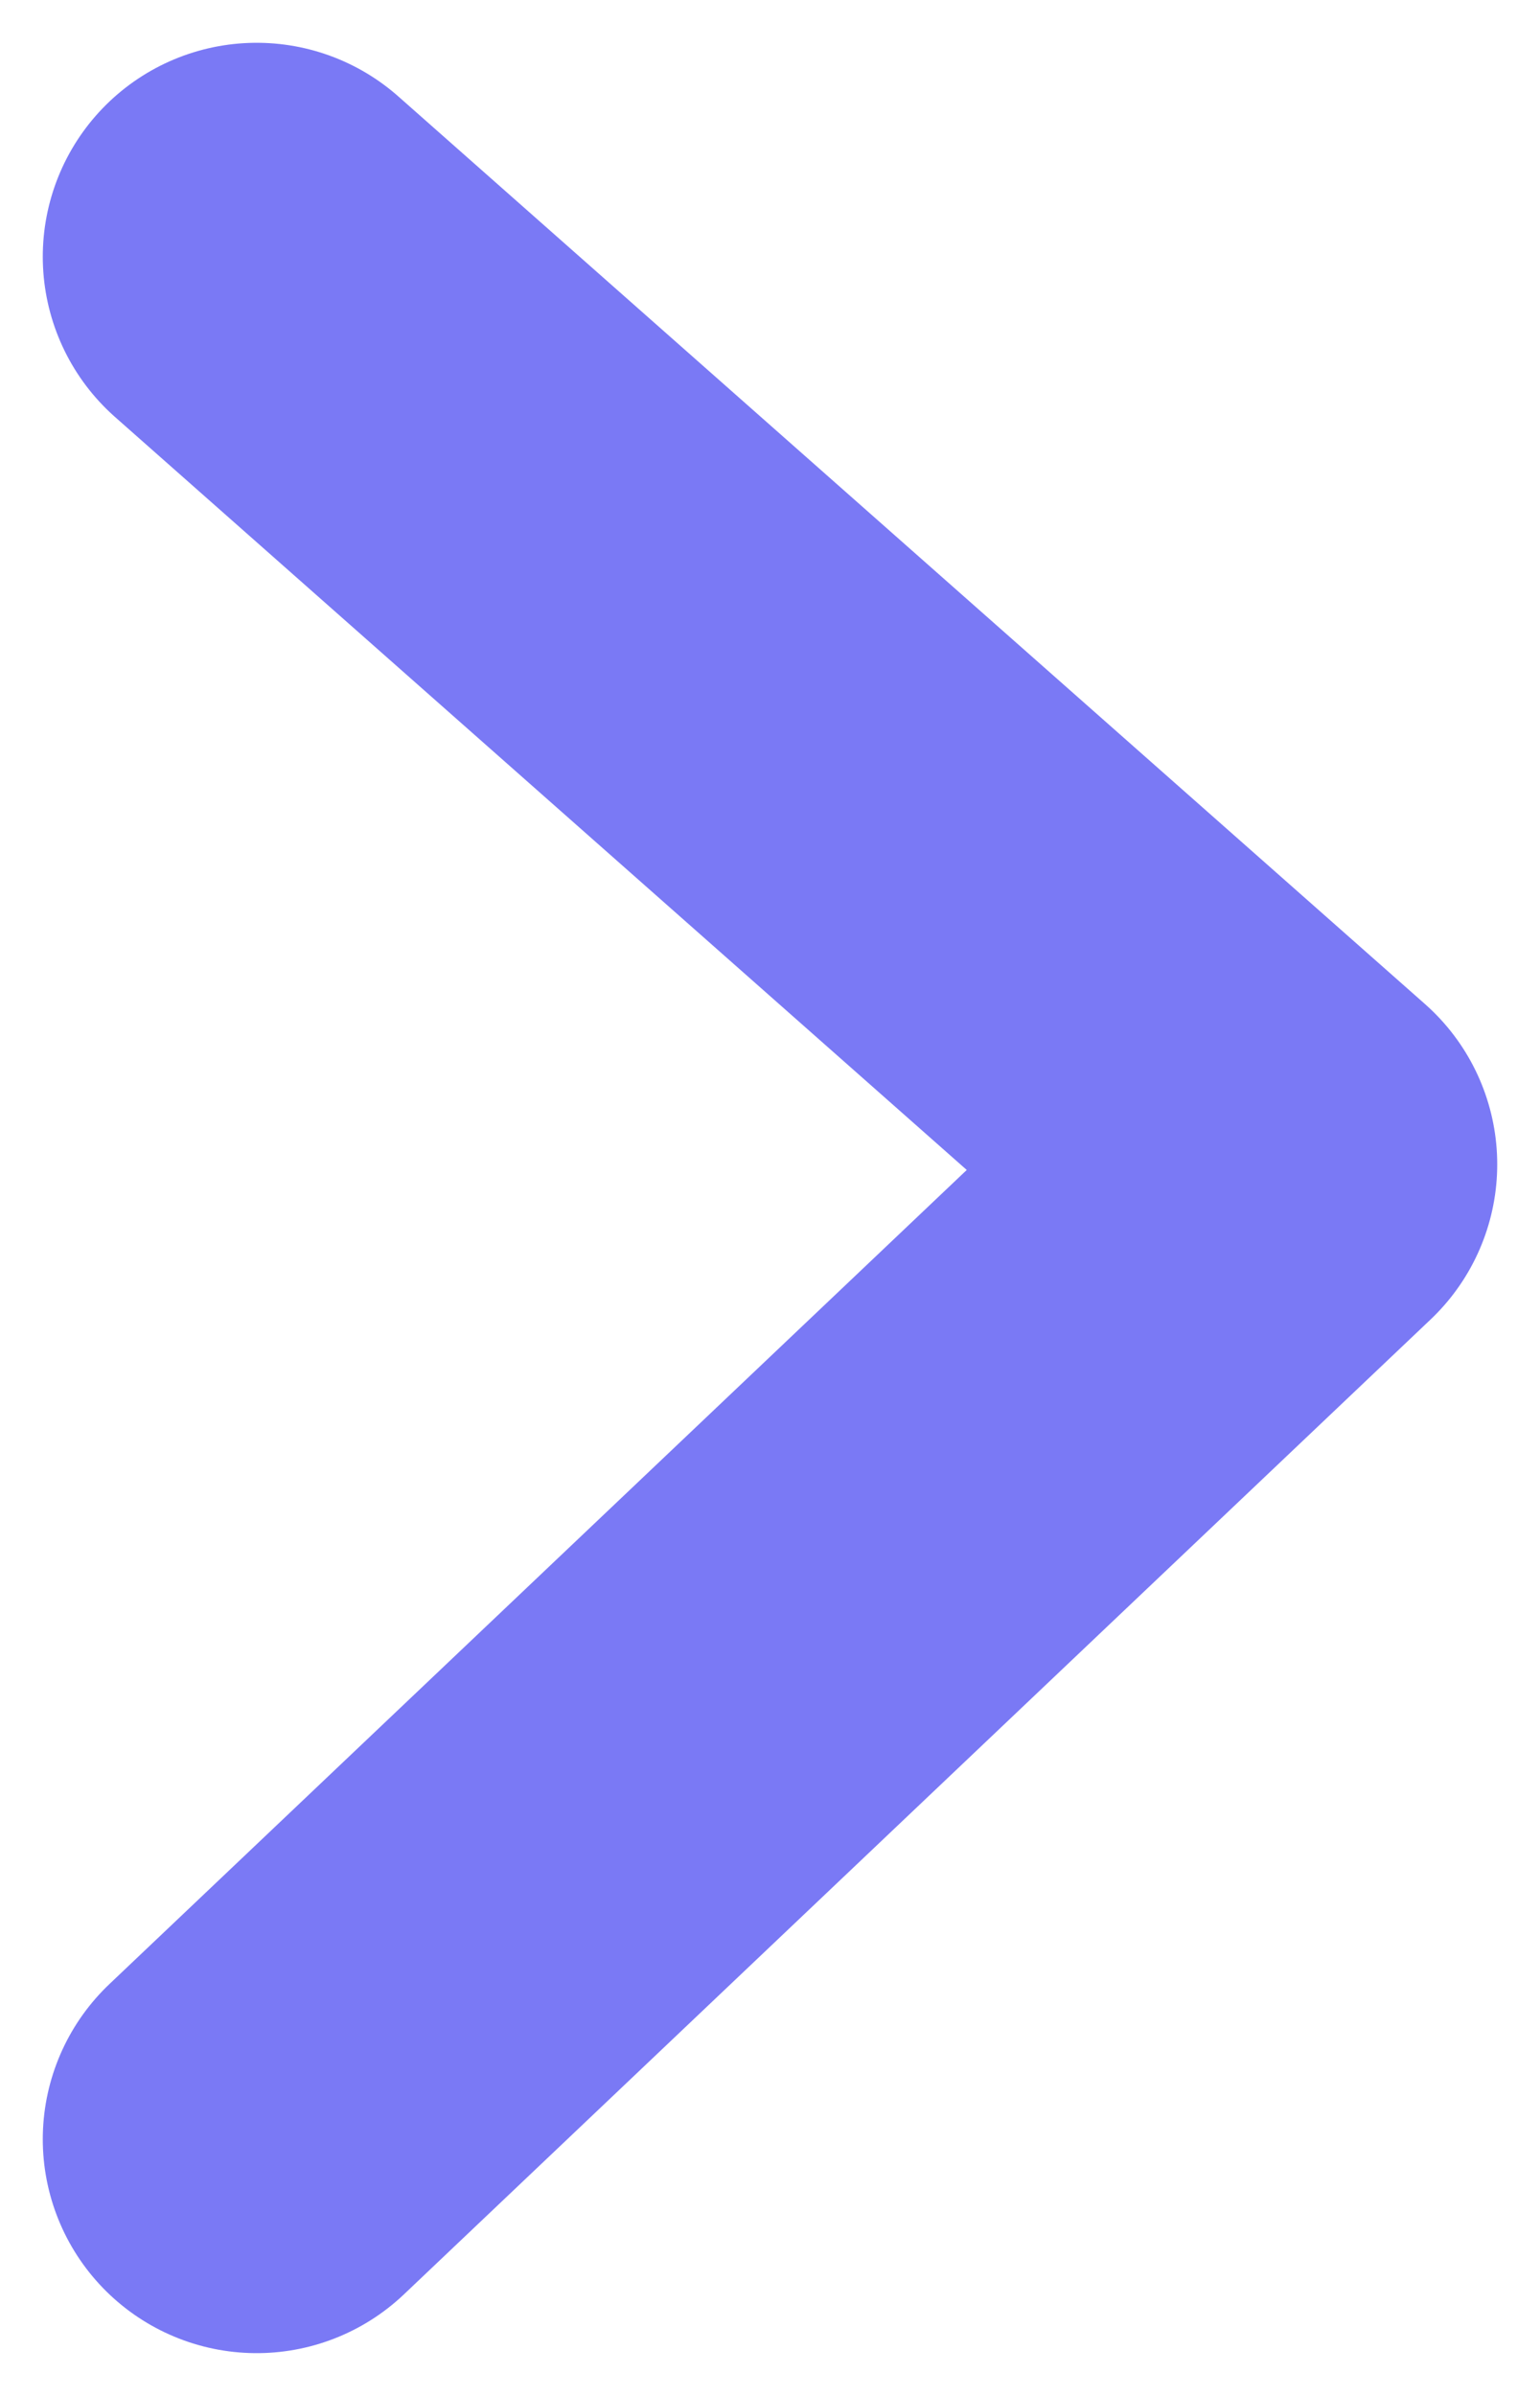 <svg width="18" height="28" viewBox="0 0 18 28" fill="none" xmlns="http://www.w3.org/2000/svg">
<path d="M3 3L15 13.607L3 25" stroke="#7A79F5" stroke-width="5" stroke-linecap="round" stroke-linejoin="round"/>
</svg>
